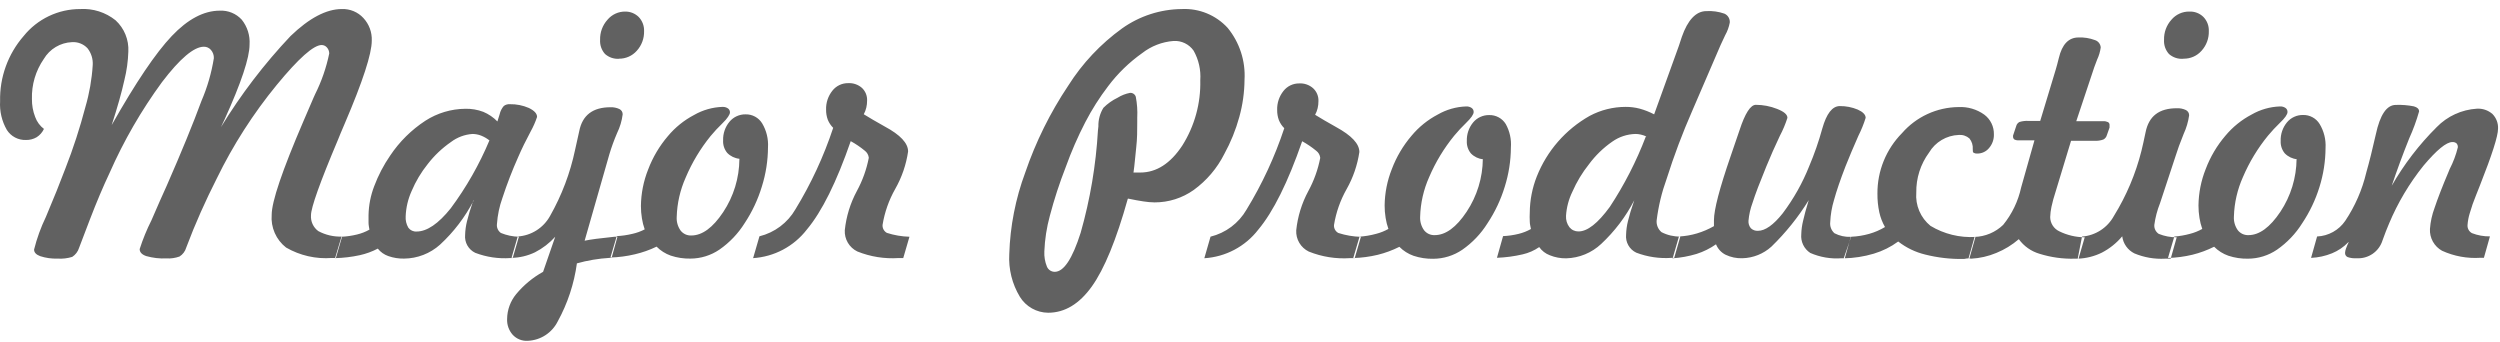 <?xml version="1.0" encoding="UTF-8"?> <svg xmlns="http://www.w3.org/2000/svg" width="278" height="38" viewBox="0 0 278 38" fill="none"> <path fill-rule="evenodd" clip-rule="evenodd" d="M4.891 14.326C4.716 14.708 4.435 15.031 4.081 15.256C3.721 15.469 3.309 15.576 2.891 15.566C2.469 15.582 2.051 15.486 1.677 15.29C1.303 15.094 0.988 14.803 0.761 14.446C0.204 13.48 -0.057 12.37 0.011 11.256C-0.05 8.598 0.885 6.012 2.631 4.006C3.387 3.068 4.343 2.312 5.43 1.793C6.517 1.273 7.707 1.005 8.911 1.006C10.334 0.919 11.739 1.365 12.851 2.256C13.33 2.696 13.706 3.235 13.951 3.837C14.197 4.439 14.306 5.088 14.271 5.736C14.238 6.806 14.09 7.868 13.831 8.906C13.538 10.24 13.068 11.906 12.421 13.906C15.088 9.186 17.314 5.886 19.101 4.006C20.888 2.126 22.668 1.186 24.441 1.186C24.896 1.163 25.351 1.241 25.773 1.414C26.195 1.587 26.573 1.851 26.881 2.186C27.508 2.968 27.818 3.957 27.751 4.956C27.751 6.423 26.828 9.193 24.981 13.266L24.571 14.136C26.79 10.498 29.384 7.103 32.311 4.006C34.391 2.006 36.291 1.006 38.011 1.006C38.46 0.989 38.907 1.069 39.321 1.242C39.736 1.414 40.108 1.675 40.411 2.006C40.724 2.343 40.968 2.738 41.127 3.168C41.287 3.599 41.359 4.057 41.341 4.516C41.341 5.983 40.341 9.053 38.341 13.726L37.861 14.856L37.581 15.546C35.581 20.28 34.581 23.08 34.581 23.946C34.558 24.283 34.62 24.619 34.761 24.925C34.903 25.231 35.12 25.497 35.391 25.696C36.203 26.134 37.119 26.345 38.041 26.306L37.351 28.686H36.911C35.133 28.823 33.355 28.419 31.811 27.526C31.264 27.1 30.831 26.544 30.552 25.908C30.273 25.273 30.155 24.578 30.211 23.886C30.211 22.426 31.381 18.973 33.721 13.526L34.861 10.876L35.041 10.476C35.76 9.041 36.287 7.518 36.611 5.946C36.611 5.703 36.522 5.469 36.361 5.286C36.289 5.199 36.199 5.129 36.097 5.081C35.995 5.032 35.884 5.007 35.771 5.006C34.871 5.006 33.205 6.486 30.771 9.446C28.154 12.639 25.919 16.126 24.111 19.836C23.491 21.056 22.895 22.31 22.321 23.596C21.748 24.883 21.211 26.193 20.711 27.526C20.594 27.941 20.326 28.297 19.961 28.526C19.493 28.693 18.997 28.765 18.501 28.736C17.745 28.77 16.989 28.682 16.261 28.476C15.771 28.306 15.531 28.046 15.531 27.696C15.884 26.597 16.322 25.527 16.841 24.496C17.508 22.95 18.075 21.666 18.541 20.646C20.188 16.886 21.474 13.746 22.401 11.226C23.057 9.703 23.52 8.104 23.781 6.466C23.792 6.134 23.678 5.809 23.461 5.556C23.365 5.441 23.244 5.349 23.107 5.286C22.971 5.224 22.821 5.193 22.671 5.196C21.564 5.196 20.011 6.51 18.011 9.136C15.712 12.276 13.761 15.656 12.191 19.216C11.464 20.756 10.738 22.473 10.011 24.366C9.284 26.26 8.878 27.326 8.791 27.566C8.663 27.979 8.394 28.332 8.031 28.566C7.507 28.728 6.958 28.793 6.411 28.756C5.754 28.78 5.097 28.689 4.471 28.486C4.011 28.313 3.784 28.066 3.791 27.746C4.103 26.498 4.542 25.285 5.101 24.126C5.981 22.046 6.704 20.25 7.271 18.736C8.143 16.508 8.884 14.231 9.491 11.916C9.939 10.389 10.214 8.815 10.311 7.226C10.353 6.552 10.143 5.885 9.721 5.356C9.503 5.126 9.236 4.946 8.941 4.831C8.645 4.715 8.328 4.666 8.011 4.686C7.373 4.711 6.752 4.895 6.203 5.222C5.654 5.548 5.197 6.007 4.871 6.556C3.967 7.86 3.504 9.42 3.551 11.006C3.542 11.69 3.664 12.369 3.911 13.006C4.104 13.545 4.452 14.015 4.911 14.356L4.891 14.326ZM54.441 15.626C54.153 15.397 53.833 15.212 53.491 15.076C53.188 14.96 52.866 14.899 52.541 14.896C51.671 14.956 50.836 15.269 50.141 15.796C49.16 16.475 48.289 17.301 47.561 18.246C46.828 19.159 46.226 20.168 45.771 21.246C45.373 22.129 45.149 23.079 45.111 24.046C45.078 24.494 45.183 24.94 45.411 25.326C45.516 25.467 45.654 25.579 45.813 25.652C45.972 25.725 46.147 25.758 46.321 25.746C47.474 25.746 48.741 24.886 50.121 23.166C51.858 20.826 53.305 18.284 54.431 15.596L54.441 15.626ZM52.631 22.286C52.304 23.233 52.071 24.003 51.931 24.596C51.806 25.094 51.736 25.604 51.721 26.116C51.681 26.526 51.768 26.937 51.97 27.295C52.173 27.653 52.48 27.94 52.851 28.116C54.094 28.59 55.425 28.788 56.751 28.696H57.011L57.701 26.326C57.014 26.31 56.337 26.168 55.701 25.906C55.543 25.796 55.418 25.645 55.341 25.468C55.263 25.292 55.236 25.097 55.261 24.906C55.33 23.916 55.535 22.94 55.871 22.006C56.378 20.457 56.965 18.935 57.631 17.446C58.018 16.553 58.478 15.61 59.011 14.616C59.298 14.103 59.535 13.564 59.721 13.006C59.721 12.626 59.421 12.306 58.811 12.006C58.143 11.715 57.42 11.572 56.691 11.586C56.451 11.57 56.213 11.641 56.021 11.786C55.794 12.05 55.635 12.366 55.561 12.706L55.311 13.506C54.866 13.047 54.331 12.683 53.741 12.436C53.103 12.195 52.423 12.08 51.741 12.096C50.165 12.111 48.626 12.572 47.301 13.426C45.75 14.439 44.42 15.755 43.391 17.296C42.66 18.356 42.063 19.501 41.611 20.706C41.217 21.729 41.004 22.811 40.981 23.906C40.981 24.216 40.981 24.506 40.981 24.766C40.981 25.026 41.041 25.286 41.081 25.536C40.648 25.78 40.184 25.961 39.701 26.076C39.134 26.216 38.555 26.3 37.971 26.326L37.261 28.706C38.186 28.683 39.107 28.573 40.011 28.376C40.707 28.222 41.38 27.977 42.011 27.646C42.315 28.029 42.72 28.316 43.181 28.476C43.743 28.673 44.336 28.768 44.931 28.756C46.409 28.744 47.831 28.193 48.931 27.206C50.455 25.801 51.721 24.139 52.671 22.296L52.631 22.286ZM68.851 6.536C68.567 6.556 68.282 6.52 68.013 6.429C67.743 6.338 67.495 6.194 67.281 6.006C67.088 5.793 66.941 5.543 66.846 5.272C66.752 5.001 66.713 4.713 66.731 4.426C66.708 3.605 67.002 2.807 67.551 2.196C67.795 1.905 68.102 1.671 68.448 1.514C68.794 1.356 69.171 1.279 69.551 1.286C70.096 1.286 70.619 1.498 71.011 1.876C71.215 2.085 71.373 2.332 71.478 2.604C71.583 2.875 71.632 3.165 71.621 3.456C71.645 4.264 71.354 5.049 70.811 5.646C70.561 5.929 70.253 6.154 69.908 6.306C69.562 6.458 69.188 6.533 68.811 6.526L68.851 6.536ZM61.741 26.326C61.103 27.036 60.34 27.622 59.491 28.056C58.675 28.446 57.785 28.658 56.881 28.676L57.571 26.296C58.316 26.249 59.036 26.014 59.665 25.613C60.294 25.213 60.812 24.66 61.171 24.006C62.471 21.714 63.409 19.235 63.951 16.656C64.081 16.116 64.231 15.426 64.411 14.586C64.758 12.813 65.915 11.926 67.881 11.926C68.226 11.912 68.569 11.98 68.881 12.126C68.991 12.18 69.084 12.264 69.148 12.369C69.211 12.473 69.244 12.594 69.241 12.716C69.15 13.439 68.94 14.142 68.621 14.796C68.289 15.566 68.002 16.354 67.761 17.156L65.011 26.766C65.621 26.636 66.731 26.486 68.321 26.326H68.661L68.011 28.676H67.781C66.553 28.75 65.336 28.954 64.151 29.286C63.842 31.556 63.117 33.75 62.011 35.756C61.7 36.373 61.23 36.897 60.651 37.273C60.071 37.649 59.401 37.864 58.711 37.896C58.396 37.92 58.079 37.872 57.784 37.756C57.49 37.64 57.226 37.459 57.011 37.226C56.581 36.74 56.358 36.105 56.391 35.456C56.404 34.456 56.757 33.49 57.391 32.716C58.227 31.706 59.244 30.862 60.391 30.226L61.741 26.326ZM82.221 17.706C82.203 19.799 81.578 21.842 80.421 23.586C79.268 25.32 78.085 26.186 76.871 26.186C76.643 26.196 76.416 26.151 76.209 26.056C76.002 25.96 75.821 25.816 75.681 25.636C75.368 25.194 75.216 24.657 75.251 24.116C75.294 22.605 75.634 21.117 76.251 19.736C76.951 18.081 77.88 16.533 79.011 15.136C79.421 14.642 79.858 14.171 80.321 13.726C80.891 13.176 81.171 12.726 81.171 12.506C81.174 12.419 81.156 12.332 81.118 12.254C81.079 12.175 81.022 12.107 80.951 12.056C80.772 11.935 80.558 11.876 80.341 11.886C79.23 11.922 78.145 12.232 77.181 12.786C76.066 13.371 75.077 14.169 74.271 15.136C73.327 16.239 72.583 17.498 72.071 18.856C71.557 20.146 71.286 21.519 71.271 22.906C71.269 23.365 71.306 23.824 71.381 24.276C71.445 24.695 71.549 25.107 71.691 25.506C71.255 25.733 70.791 25.901 70.311 26.006C69.743 26.143 69.164 26.227 68.581 26.256L67.881 28.636C68.798 28.61 69.709 28.489 70.601 28.276C71.433 28.083 72.242 27.798 73.011 27.426C73.455 27.875 73.996 28.217 74.591 28.426C75.294 28.658 76.031 28.77 76.771 28.756C77.924 28.753 79.049 28.405 80.001 27.756C81.128 26.974 82.084 25.97 82.811 24.806C83.642 23.55 84.285 22.179 84.721 20.736C85.163 19.328 85.393 17.862 85.401 16.386C85.458 15.451 85.232 14.521 84.751 13.716C84.559 13.403 84.288 13.146 83.965 12.971C83.642 12.795 83.278 12.707 82.911 12.716C82.57 12.71 82.233 12.78 81.923 12.922C81.613 13.064 81.339 13.274 81.121 13.536C80.638 14.116 80.385 14.853 80.411 15.606C80.381 16.115 80.545 16.615 80.871 17.006C81.232 17.374 81.709 17.604 82.221 17.656V17.706ZM83.761 28.656L84.451 26.276C85.285 26.072 86.07 25.7 86.757 25.185C87.445 24.669 88.021 24.02 88.451 23.276C90.192 20.426 91.601 17.387 92.651 14.216C92.392 13.961 92.187 13.654 92.051 13.316C91.92 12.958 91.855 12.578 91.861 12.196C91.835 11.432 92.083 10.684 92.561 10.086C92.768 9.821 93.034 9.607 93.338 9.461C93.641 9.315 93.974 9.242 94.311 9.246C94.874 9.213 95.428 9.404 95.851 9.776C96.042 9.957 96.191 10.176 96.29 10.419C96.388 10.663 96.433 10.924 96.421 11.186C96.423 11.452 96.393 11.718 96.331 11.976C96.271 12.231 96.177 12.477 96.051 12.706C96.651 13.08 97.428 13.533 98.381 14.066C100.111 14.996 100.981 15.916 100.981 16.846C100.767 18.31 100.282 19.721 99.551 21.006C98.847 22.245 98.37 23.6 98.141 25.006C98.127 25.185 98.164 25.364 98.25 25.522C98.335 25.68 98.464 25.81 98.621 25.896C99.433 26.158 100.278 26.303 101.131 26.326L100.441 28.696H99.911C98.352 28.798 96.791 28.549 95.341 27.966C94.9 27.754 94.531 27.415 94.282 26.994C94.033 26.572 93.914 26.086 93.941 25.596C94.1 24.073 94.555 22.595 95.281 21.246C95.912 20.089 96.36 18.841 96.611 17.546C96.595 17.388 96.546 17.235 96.466 17.097C96.387 16.959 96.28 16.84 96.151 16.746C95.668 16.35 95.149 15.998 94.601 15.696C93.021 20.256 91.394 23.533 89.721 25.526C89.005 26.453 88.1 27.216 87.065 27.765C86.03 28.313 84.89 28.634 83.721 28.706L83.761 28.656ZM125.411 22.106C124.138 26.66 122.804 29.91 121.411 31.856C120.018 33.803 118.398 34.776 116.551 34.776C115.921 34.771 115.302 34.605 114.753 34.296C114.204 33.986 113.742 33.543 113.411 33.006C112.548 31.578 112.137 29.922 112.231 28.256C112.327 25.153 112.928 22.086 114.011 19.176C115.176 15.77 116.779 12.529 118.781 9.536C120.354 7.045 122.391 4.879 124.781 3.156C126.722 1.777 129.04 1.026 131.421 1.006C132.373 0.96 133.324 1.124 134.206 1.487C135.087 1.85 135.878 2.403 136.521 3.106C137.845 4.728 138.512 6.787 138.391 8.876C138.38 10.273 138.185 11.661 137.811 13.006C137.419 14.441 136.858 15.824 136.141 17.126C135.343 18.712 134.177 20.083 132.741 21.126C131.467 22.03 129.943 22.512 128.381 22.506C127.966 22.499 127.551 22.462 127.141 22.396C126.651 22.326 126.141 22.226 125.451 22.086L125.411 22.106ZM126.031 19.186H126.381H126.791C128.591 19.186 130.151 18.186 131.471 16.186C132.839 14.017 133.535 11.491 133.471 8.926C133.552 7.781 133.294 6.637 132.731 5.636C132.482 5.279 132.145 4.991 131.753 4.802C131.361 4.613 130.926 4.528 130.491 4.556C129.224 4.655 128.013 5.124 127.011 5.906C125.569 6.928 124.294 8.165 123.231 9.576C122.27 10.833 121.42 12.172 120.691 13.576C119.854 15.193 119.125 16.863 118.511 18.576C117.816 20.35 117.225 22.163 116.741 24.006C116.388 25.296 116.183 26.621 116.131 27.956C116.101 28.538 116.2 29.118 116.421 29.656C116.494 29.826 116.615 29.971 116.77 30.073C116.925 30.174 117.106 30.228 117.291 30.226C118.291 30.226 119.251 28.776 120.171 25.876C121.227 22.168 121.87 18.355 122.091 14.506L122.141 14.066C122.12 13.333 122.315 12.61 122.701 11.986C123.161 11.527 123.695 11.148 124.281 10.866C124.703 10.602 125.172 10.419 125.661 10.326C125.802 10.316 125.942 10.354 126.059 10.434C126.175 10.514 126.261 10.631 126.301 10.766C126.447 11.527 126.501 12.303 126.461 13.076V13.606C126.461 14.506 126.461 15.426 126.351 16.366C126.241 17.306 126.181 18.256 126.041 19.216L126.031 19.186ZM133.921 28.716C135.09 28.644 136.23 28.323 137.265 27.775C138.3 27.227 139.205 26.463 139.921 25.536C141.594 23.536 143.221 20.26 144.801 15.706C145.349 16.008 145.868 16.36 146.351 16.756C146.48 16.85 146.587 16.97 146.667 17.107C146.746 17.245 146.795 17.398 146.811 17.556C146.56 18.851 146.112 20.099 145.481 21.256C144.755 22.605 144.3 24.083 144.141 25.606C144.114 26.096 144.233 26.582 144.482 27.003C144.731 27.425 145.1 27.764 145.541 27.976C146.991 28.559 148.552 28.808 150.111 28.706H150.641L151.331 26.336C150.478 26.313 149.633 26.168 148.821 25.906C148.663 25.821 148.533 25.691 148.448 25.533C148.363 25.375 148.325 25.195 148.341 25.016C148.57 23.61 149.047 22.256 149.751 21.016C150.469 19.744 150.947 18.351 151.161 16.906C151.161 15.986 150.291 15.066 148.571 14.126C147.618 13.593 146.841 13.14 146.241 12.766C146.367 12.537 146.461 12.291 146.521 12.036C146.583 11.778 146.613 11.512 146.611 11.246C146.623 10.977 146.575 10.709 146.471 10.46C146.368 10.211 146.211 9.988 146.011 9.806C145.588 9.434 145.034 9.243 144.471 9.276C144.134 9.272 143.801 9.345 143.497 9.491C143.194 9.637 142.928 9.851 142.721 10.116C142.244 10.714 141.996 11.462 142.021 12.226C142.015 12.612 142.079 12.995 142.211 13.356C142.347 13.694 142.552 14.001 142.811 14.256C141.762 17.427 140.352 20.467 138.611 23.316C138.181 24.06 137.605 24.709 136.917 25.225C136.23 25.74 135.446 26.111 134.611 26.316L133.921 28.716ZM164.921 17.716C164.409 17.663 163.932 17.433 163.571 17.066C163.25 16.68 163.086 16.188 163.111 15.686C163.084 14.934 163.333 14.198 163.811 13.616C164.029 13.354 164.303 13.144 164.613 13.002C164.922 12.86 165.26 12.79 165.601 12.796C165.969 12.787 166.332 12.875 166.655 13.051C166.978 13.226 167.249 13.483 167.441 13.796C167.883 14.592 168.081 15.499 168.011 16.406C168.003 17.882 167.773 19.348 167.331 20.756C166.892 22.199 166.245 23.57 165.411 24.826C164.684 25.99 163.728 26.994 162.601 27.776C161.648 28.424 160.523 28.773 159.371 28.776C158.631 28.79 157.894 28.678 157.191 28.446C156.596 28.237 156.055 27.895 155.611 27.446C154.843 27.831 154.035 28.13 153.201 28.336C152.309 28.549 151.398 28.67 150.481 28.696L151.181 26.316C151.8 26.273 152.413 26.169 153.011 26.006C153.493 25.885 153.958 25.7 154.391 25.456C154.249 25.057 154.145 24.645 154.081 24.226C154.006 23.774 153.97 23.315 153.971 22.856C153.986 21.469 154.257 20.096 154.771 18.806C155.282 17.448 156.027 16.189 156.971 15.086C157.777 14.119 158.766 13.321 159.881 12.736C160.845 12.181 161.93 11.872 163.041 11.836C163.258 11.825 163.472 11.885 163.651 12.006C163.722 12.057 163.779 12.125 163.818 12.204C163.856 12.282 163.874 12.369 163.871 12.456C163.871 12.716 163.591 13.126 163.021 13.676C162.558 14.121 162.121 14.592 161.711 15.086C160.569 16.484 159.629 18.036 158.921 19.696C158.304 21.077 157.964 22.565 157.921 24.076C157.886 24.617 158.038 25.154 158.351 25.596C158.491 25.776 158.672 25.92 158.879 26.016C159.086 26.111 159.313 26.156 159.541 26.146C160.754 26.146 161.938 25.28 163.091 23.546C164.248 21.802 164.874 19.759 164.891 17.666L164.921 17.716ZM166.461 28.666C167.421 28.631 168.376 28.504 169.311 28.286C169.974 28.137 170.602 27.862 171.161 27.476C171.454 27.891 171.865 28.208 172.341 28.386C172.919 28.621 173.538 28.736 174.161 28.726C175.61 28.689 176.995 28.119 178.051 27.126C179.549 25.73 180.794 24.086 181.731 22.266C181.404 23.213 181.171 23.983 181.031 24.576C180.906 25.074 180.835 25.584 180.821 26.096C180.781 26.506 180.868 26.917 181.07 27.275C181.273 27.633 181.58 27.92 181.951 28.096C183.194 28.57 184.524 28.767 185.851 28.676H186.171L186.851 26.306C186.125 26.317 185.407 26.149 184.761 25.816C184.571 25.657 184.422 25.453 184.328 25.223C184.234 24.993 184.197 24.744 184.221 24.496C184.416 22.923 184.789 21.376 185.331 19.886C186.145 17.314 187.096 14.787 188.181 12.316L191.331 5.006C191.451 4.736 191.621 4.376 191.841 3.916C192.086 3.481 192.258 3.008 192.351 2.516C192.368 2.308 192.32 2.099 192.212 1.92C192.104 1.741 191.943 1.599 191.751 1.516C191.11 1.291 190.43 1.196 189.751 1.236C188.591 1.236 187.671 2.236 187.021 4.096C186.881 4.516 186.771 4.846 186.691 5.096L183.941 12.716C183.435 12.45 182.902 12.239 182.351 12.086C181.836 11.95 181.304 11.883 180.771 11.886C179.376 11.886 178.002 12.23 176.771 12.886C174.097 14.393 172.021 16.773 170.891 19.626C170.387 20.9 170.123 22.256 170.111 23.626C170.093 23.959 170.093 24.293 170.111 24.626C170.111 24.916 170.191 25.196 170.241 25.466C169.811 25.709 169.35 25.89 168.871 26.006C168.304 26.147 167.725 26.23 167.141 26.256L166.461 28.666ZM183.011 15.196C181.965 17.937 180.624 20.556 179.011 23.006C177.678 24.833 176.514 25.743 175.521 25.736C175.33 25.738 175.141 25.697 174.967 25.616C174.794 25.535 174.642 25.415 174.521 25.266C174.248 24.905 174.114 24.458 174.141 24.006C174.198 23.072 174.44 22.158 174.851 21.316C175.329 20.224 175.947 19.198 176.691 18.266C177.413 17.289 178.291 16.437 179.291 15.746C180.045 15.214 180.939 14.919 181.861 14.896C182.063 14.896 182.265 14.919 182.461 14.966C182.674 15.016 182.882 15.086 183.081 15.176L183.011 15.196ZM186.011 28.676L186.701 26.296C187.379 26.265 188.051 26.15 188.701 25.956C189.36 25.759 189.994 25.488 190.591 25.146C190.591 25.056 190.591 24.976 190.591 24.886C190.591 24.796 190.591 24.666 190.591 24.486C190.591 23.326 191.211 20.95 192.451 17.356C192.681 16.686 192.861 16.166 192.981 15.806L193.441 14.466C194.051 12.596 194.661 11.656 195.251 11.656C196.056 11.658 196.853 11.81 197.601 12.106C198.371 12.406 198.761 12.726 198.761 13.106C198.541 13.797 198.26 14.466 197.921 15.106C197.361 16.286 196.861 17.416 196.421 18.496C195.691 20.276 195.171 21.626 194.881 22.556C194.642 23.2 194.49 23.872 194.431 24.556C194.409 24.858 194.506 25.156 194.701 25.386C194.807 25.484 194.931 25.56 195.067 25.608C195.203 25.656 195.347 25.676 195.491 25.666C196.281 25.666 197.211 25.016 198.241 23.716C199.449 22.111 200.438 20.353 201.181 18.486C201.761 17.121 202.249 15.717 202.641 14.286C203.108 12.633 203.754 11.803 204.581 11.796C205.268 11.788 205.948 11.921 206.581 12.186C207.161 12.446 207.461 12.756 207.461 13.106C207.246 13.794 206.975 14.463 206.651 15.106C206.111 16.306 205.651 17.436 205.221 18.496C204.648 19.976 204.221 21.226 203.941 22.246C203.698 23.045 203.557 23.872 203.521 24.706C203.495 24.934 203.524 25.165 203.606 25.379C203.688 25.593 203.82 25.784 203.991 25.936C204.552 26.228 205.18 26.366 205.811 26.336L205.141 28.716H204.801C203.604 28.809 202.402 28.607 201.301 28.126C200.961 27.904 200.687 27.593 200.511 27.226C200.335 26.859 200.262 26.451 200.301 26.046C200.315 25.547 200.382 25.051 200.501 24.566C200.628 23.986 200.838 23.216 201.131 22.256C199.967 24.145 198.573 25.881 196.981 27.426C196.094 28.229 194.947 28.687 193.751 28.716C193.105 28.739 192.464 28.605 191.881 28.326C191.398 28.082 191.021 27.669 190.821 27.166C190.159 27.629 189.431 27.99 188.661 28.236C187.782 28.5 186.877 28.664 185.961 28.726L186.011 28.676ZM205.021 28.726C206.156 28.706 207.283 28.531 208.371 28.206C209.345 27.915 210.262 27.458 211.081 26.856C211.967 27.547 212.99 28.041 214.081 28.306C215.467 28.655 216.892 28.82 218.321 28.796H218.401C218.598 28.751 218.799 28.728 219.001 28.726L219.671 26.346C217.918 26.452 216.175 26.023 214.671 25.116C214.127 24.674 213.699 24.106 213.424 23.462C213.149 22.817 213.035 22.115 213.091 21.416C213.064 19.817 213.563 18.254 214.511 16.966C214.853 16.389 215.334 15.907 215.911 15.565C216.487 15.222 217.141 15.03 217.811 15.006C218.026 14.987 218.242 15.011 218.446 15.079C218.651 15.146 218.84 15.254 219.001 15.396C219.274 15.734 219.407 16.164 219.371 16.596C219.371 16.806 219.371 16.936 219.481 16.996C219.604 17.061 219.743 17.088 219.881 17.076C220.129 17.076 220.374 17.022 220.599 16.916C220.824 16.811 221.023 16.657 221.181 16.466C221.544 16.045 221.737 15.503 221.721 14.946C221.732 14.521 221.64 14.099 221.454 13.716C221.268 13.333 220.993 13.001 220.651 12.746C219.817 12.149 218.805 11.853 217.781 11.906C216.591 11.918 215.417 12.182 214.337 12.68C213.256 13.178 212.293 13.899 211.511 14.796C210.634 15.683 209.94 16.733 209.47 17.888C209 19.043 208.762 20.279 208.771 21.526C208.762 22.229 208.833 22.93 208.981 23.616C209.108 24.189 209.32 24.738 209.611 25.246C209.061 25.576 208.469 25.832 207.851 26.006C207.199 26.19 206.528 26.297 205.851 26.326L205.021 28.726ZM218.901 28.726L219.571 26.346C220.761 26.309 221.894 25.832 222.751 25.006C223.735 23.796 224.42 22.371 224.751 20.846L226.231 15.606H224.521C224.339 15.622 224.155 15.588 223.991 15.506C223.942 15.465 223.904 15.413 223.88 15.354C223.855 15.294 223.846 15.23 223.851 15.166C223.849 15.136 223.849 15.106 223.851 15.076C223.87 15.005 223.894 14.935 223.921 14.866L224.201 14.026C224.224 13.928 224.269 13.836 224.331 13.757C224.393 13.678 224.472 13.613 224.561 13.566C224.885 13.466 225.223 13.426 225.561 13.446H226.871L228.601 7.726C228.701 7.416 228.801 6.996 228.941 6.456C229.301 4.93 230.031 4.166 231.131 4.166C231.751 4.14 232.37 4.239 232.951 4.456C233.13 4.511 233.288 4.619 233.404 4.765C233.52 4.912 233.589 5.09 233.601 5.276C233.538 5.744 233.403 6.2 233.201 6.626C233.061 6.986 232.951 7.266 232.881 7.476L230.881 13.476H233.881C234.06 13.466 234.239 13.501 234.401 13.576C234.458 13.605 234.505 13.65 234.537 13.705C234.569 13.76 234.584 13.823 234.581 13.886C234.585 13.94 234.585 13.993 234.581 14.046C234.581 14.046 234.581 14.136 234.581 14.186L234.281 15.036C234.253 15.139 234.204 15.235 234.136 15.317C234.069 15.4 233.986 15.468 233.891 15.516C233.571 15.63 233.23 15.677 232.891 15.656H230.301L228.571 21.356C228.391 21.898 228.241 22.449 228.121 23.006C228.04 23.381 227.993 23.763 227.981 24.146C227.984 24.475 228.08 24.797 228.257 25.074C228.433 25.352 228.684 25.574 228.981 25.716C229.865 26.152 230.836 26.382 231.821 26.386L231.131 28.766H230.711C229.38 28.801 228.052 28.615 226.781 28.216C225.86 27.943 225.055 27.374 224.491 26.596C223.746 27.238 222.902 27.755 221.991 28.126C221.102 28.499 220.154 28.716 219.191 28.766L218.901 28.726ZM231.041 28.766C231.979 28.735 232.9 28.503 233.741 28.086C234.603 27.637 235.367 27.021 235.991 26.276C236.042 26.68 236.192 27.064 236.428 27.396C236.663 27.727 236.977 27.995 237.341 28.176C238.422 28.629 239.591 28.831 240.761 28.766H241.381L242.051 26.386C241.366 26.392 240.686 26.263 240.051 26.006C239.887 25.899 239.755 25.75 239.669 25.574C239.583 25.398 239.545 25.202 239.561 25.006C239.672 24.184 239.883 23.378 240.191 22.606L240.261 22.396L241.951 17.276C242.121 16.706 242.411 15.916 242.821 14.896C243.125 14.24 243.33 13.543 243.431 12.826C243.434 12.704 243.401 12.583 243.338 12.479C243.274 12.374 243.181 12.29 243.071 12.236C242.759 12.09 242.416 12.021 242.071 12.036C240.071 12.036 238.951 12.926 238.591 14.696C238.421 15.536 238.261 16.216 238.131 16.766C237.489 19.322 236.456 21.764 235.071 24.006C234.718 24.655 234.208 25.206 233.588 25.608C232.968 26.009 232.258 26.25 231.521 26.306L231.041 28.766ZM242.771 6.536C242.486 6.558 242.199 6.522 241.928 6.431C241.656 6.34 241.406 6.195 241.191 6.006C240.999 5.793 240.851 5.543 240.756 5.272C240.662 5.001 240.623 4.713 240.641 4.426C240.618 3.605 240.912 2.807 241.461 2.196C241.706 1.905 242.012 1.672 242.358 1.515C242.704 1.357 243.081 1.279 243.461 1.286C243.746 1.274 244.031 1.32 244.297 1.421C244.564 1.523 244.807 1.678 245.011 1.876C245.215 2.084 245.374 2.332 245.479 2.604C245.584 2.875 245.632 3.165 245.621 3.456C245.645 4.264 245.354 5.049 244.811 5.646C244.561 5.929 244.253 6.154 243.908 6.306C243.562 6.458 243.188 6.533 242.811 6.526L242.771 6.536ZM255.421 17.706C254.909 17.654 254.432 17.424 254.071 17.056C253.75 16.671 253.586 16.178 253.611 15.676C253.584 14.924 253.833 14.188 254.311 13.606C254.529 13.344 254.803 13.134 255.113 12.992C255.422 12.85 255.76 12.78 256.101 12.786C256.469 12.777 256.832 12.865 257.155 13.041C257.478 13.216 257.749 13.473 257.941 13.786C258.426 14.589 258.656 15.52 258.601 16.456C258.592 17.932 258.363 19.398 257.921 20.806C257.481 22.228 256.837 23.578 256.011 24.816C255.284 25.98 254.328 26.984 253.201 27.766C252.248 28.414 251.123 28.762 249.971 28.766C249.231 28.78 248.494 28.668 247.791 28.436C247.196 28.227 246.655 27.885 246.211 27.436C245.443 27.821 244.635 28.12 243.801 28.326C242.909 28.539 241.998 28.66 241.081 28.686L241.781 26.306C242.366 26.26 242.945 26.16 243.511 26.006C243.993 25.885 244.458 25.7 244.891 25.456C244.749 25.057 244.645 24.645 244.581 24.226C244.506 23.774 244.47 23.315 244.471 22.856C244.486 21.469 244.757 20.096 245.271 18.806C245.783 17.448 246.527 16.189 247.471 15.086C248.277 14.12 249.266 13.321 250.381 12.736C251.345 12.181 252.43 11.872 253.541 11.836C253.758 11.825 253.972 11.885 254.151 12.006C254.222 12.057 254.279 12.125 254.318 12.204C254.356 12.282 254.374 12.369 254.371 12.456C254.371 12.716 254.091 13.126 253.511 13.676C253.049 14.122 252.611 14.592 252.201 15.086C251.058 16.484 250.119 18.036 249.411 19.696C248.794 21.077 248.454 22.565 248.411 24.076C248.376 24.617 248.528 25.154 248.841 25.596C248.981 25.776 249.162 25.92 249.369 26.016C249.576 26.111 249.803 26.156 250.031 26.146C251.238 26.146 252.421 25.28 253.581 23.546C254.738 21.802 255.363 19.759 255.381 17.666" fill="#616161"></path> <path fill-rule="evenodd" clip-rule="evenodd" d="M261.121 26.946C260.613 27.474 259.999 27.889 259.321 28.166C258.579 28.468 257.791 28.641 256.991 28.676L257.661 26.296C258.282 26.27 258.888 26.098 259.432 25.796C259.975 25.494 260.441 25.07 260.791 24.556C261.886 22.921 262.679 21.102 263.131 19.186C263.471 17.996 263.821 16.586 264.191 14.946C264.661 12.756 265.401 11.666 266.421 11.666C267.092 11.642 267.763 11.695 268.421 11.826C268.811 11.936 269.001 12.116 269.001 12.396C268.71 13.423 268.343 14.425 267.901 15.396C267.175 17.21 266.528 18.963 265.961 20.656C267.327 18.268 269.009 16.075 270.961 14.136C272.144 12.92 273.738 12.189 275.431 12.086C276.063 12.048 276.684 12.26 277.161 12.676C277.374 12.893 277.539 13.151 277.646 13.436C277.753 13.72 277.799 14.023 277.781 14.326C277.781 15.126 277.115 17.213 275.781 20.586L275.341 21.696C275.07 22.349 274.836 23.017 274.641 23.696C274.508 24.122 274.424 24.562 274.391 25.006C274.373 25.191 274.41 25.377 274.497 25.541C274.584 25.704 274.718 25.838 274.881 25.926C275.519 26.173 276.198 26.296 276.881 26.286L276.211 28.666H275.811C274.352 28.761 272.892 28.493 271.561 27.886C271.13 27.65 270.775 27.296 270.536 26.866C270.297 26.436 270.184 25.948 270.211 25.456C270.27 24.66 270.441 23.875 270.721 23.126C271.068 22.08 271.585 20.746 272.271 19.126L272.411 18.786C272.804 18.025 273.107 17.219 273.311 16.386C273.319 16.305 273.31 16.223 273.284 16.145C273.258 16.068 273.216 15.997 273.161 15.936C273.03 15.834 272.867 15.785 272.701 15.796C272.035 15.796 270.961 16.676 269.481 18.436C267.915 20.391 266.629 22.556 265.661 24.866C265.441 25.376 265.201 25.986 264.941 26.716C264.755 27.327 264.369 27.856 263.844 28.219C263.32 28.582 262.688 28.758 262.051 28.716C261.713 28.741 261.372 28.697 261.051 28.586C260.962 28.546 260.888 28.479 260.838 28.395C260.788 28.311 260.764 28.214 260.771 28.116C260.78 27.956 260.814 27.797 260.871 27.646C260.961 27.398 261.064 27.154 261.181 26.916" fill="#616161"></path> </svg> 